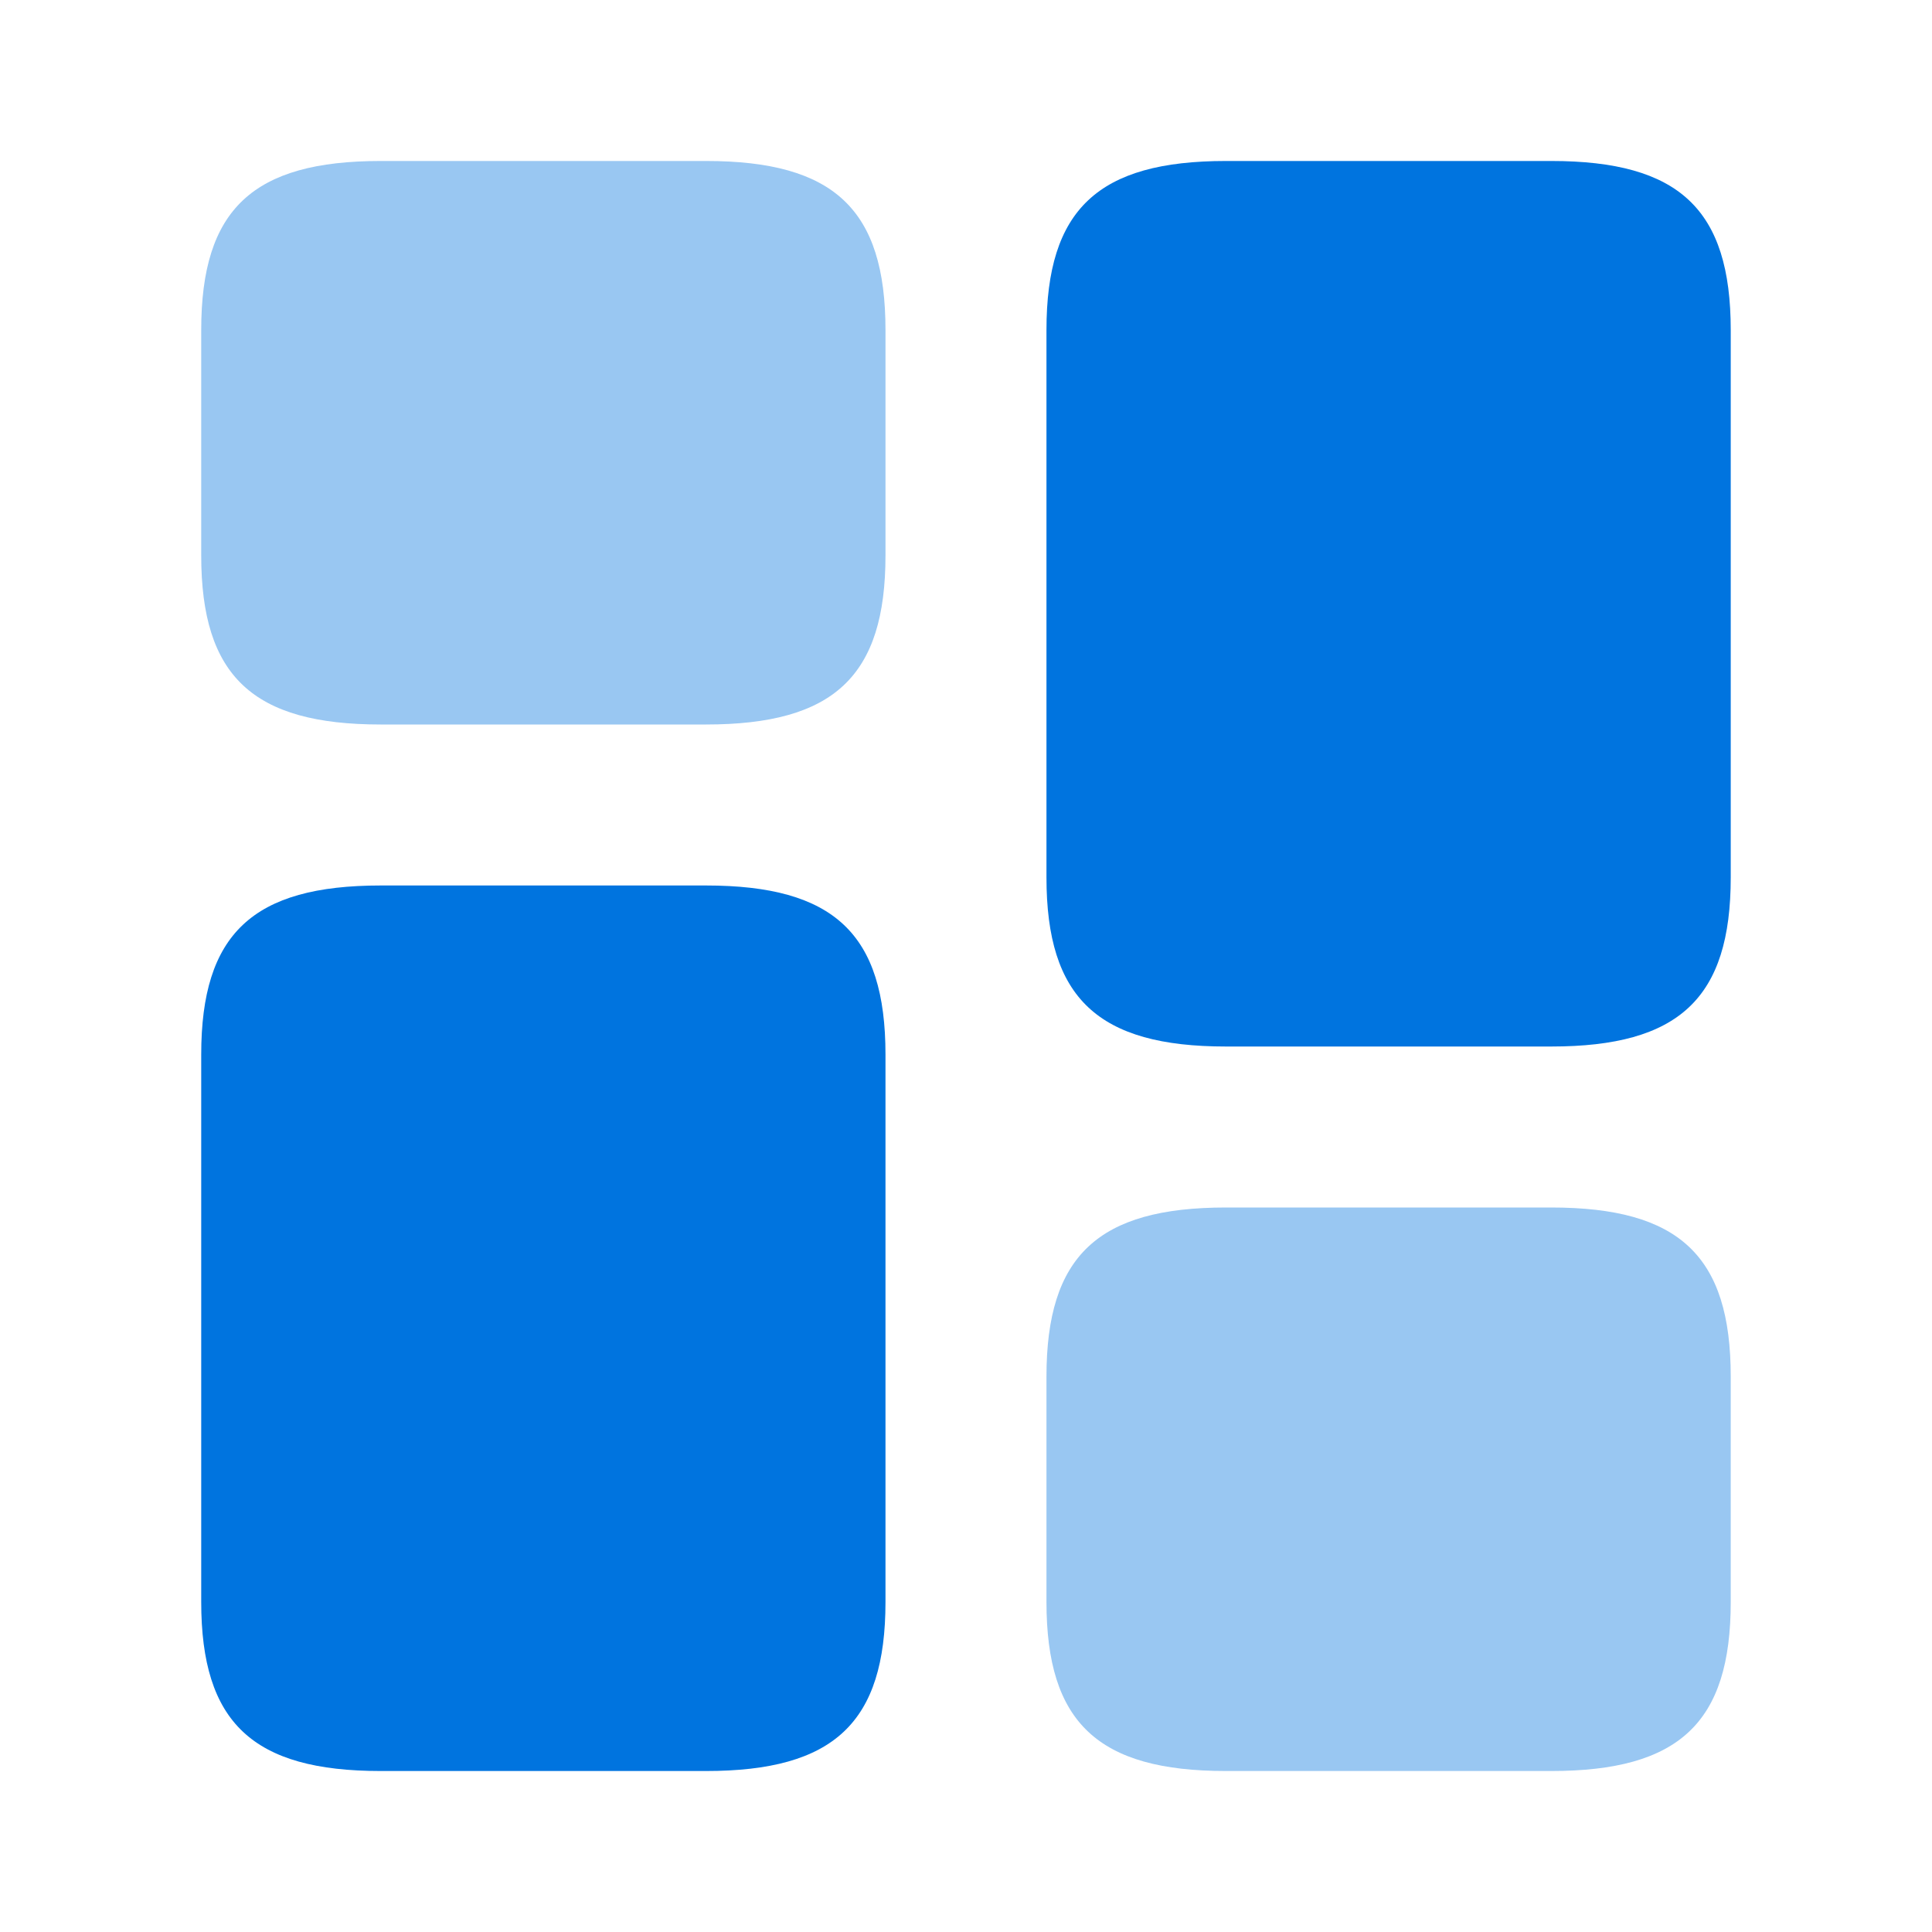 <?xml version="1.0" encoding="UTF-8"?>
<svg xmlns="http://www.w3.org/2000/svg" width="40" height="40" viewBox="0 0 40 40" fill="none">
  <path d="M35.833 18.167V6.833C35.833 4.333 34.766 3.333 32.116 3.333H25.383C22.733 3.333 21.666 4.333 21.666 6.833V18.167C21.666 20.667 22.733 21.667 25.383 21.667H32.116C34.766 21.667 35.833 20.667 35.833 18.167Z" fill="#0074DF"></path>
  <path d="M18.333 21.833V33.167C18.333 35.667 17.266 36.667 14.616 36.667H7.883C5.233 36.667 4.166 35.667 4.166 33.167V21.833C4.166 19.333 5.233 18.333 7.883 18.333H14.616C17.266 18.333 18.333 19.333 18.333 21.833Z" fill="#0074DF"></path>
  <path opacity="0.4" d="M35.833 33.167V28.5C35.833 26 34.766 25 32.116 25H25.383C22.733 25 21.666 26 21.666 28.5V33.167C21.666 35.667 22.733 36.667 25.383 36.667H32.116C34.766 36.667 35.833 35.667 35.833 33.167Z" fill="#0074DF"></path>
  <path opacity="0.4" d="M18.333 11.5V6.833C18.333 4.333 17.266 3.333 14.616 3.333H7.883C5.233 3.333 4.166 4.333 4.166 6.833V11.5C4.166 14 5.233 15 7.883 15H14.616C17.266 15 18.333 14 18.333 11.5Z" fill="#0074DF"></path>
</svg>
